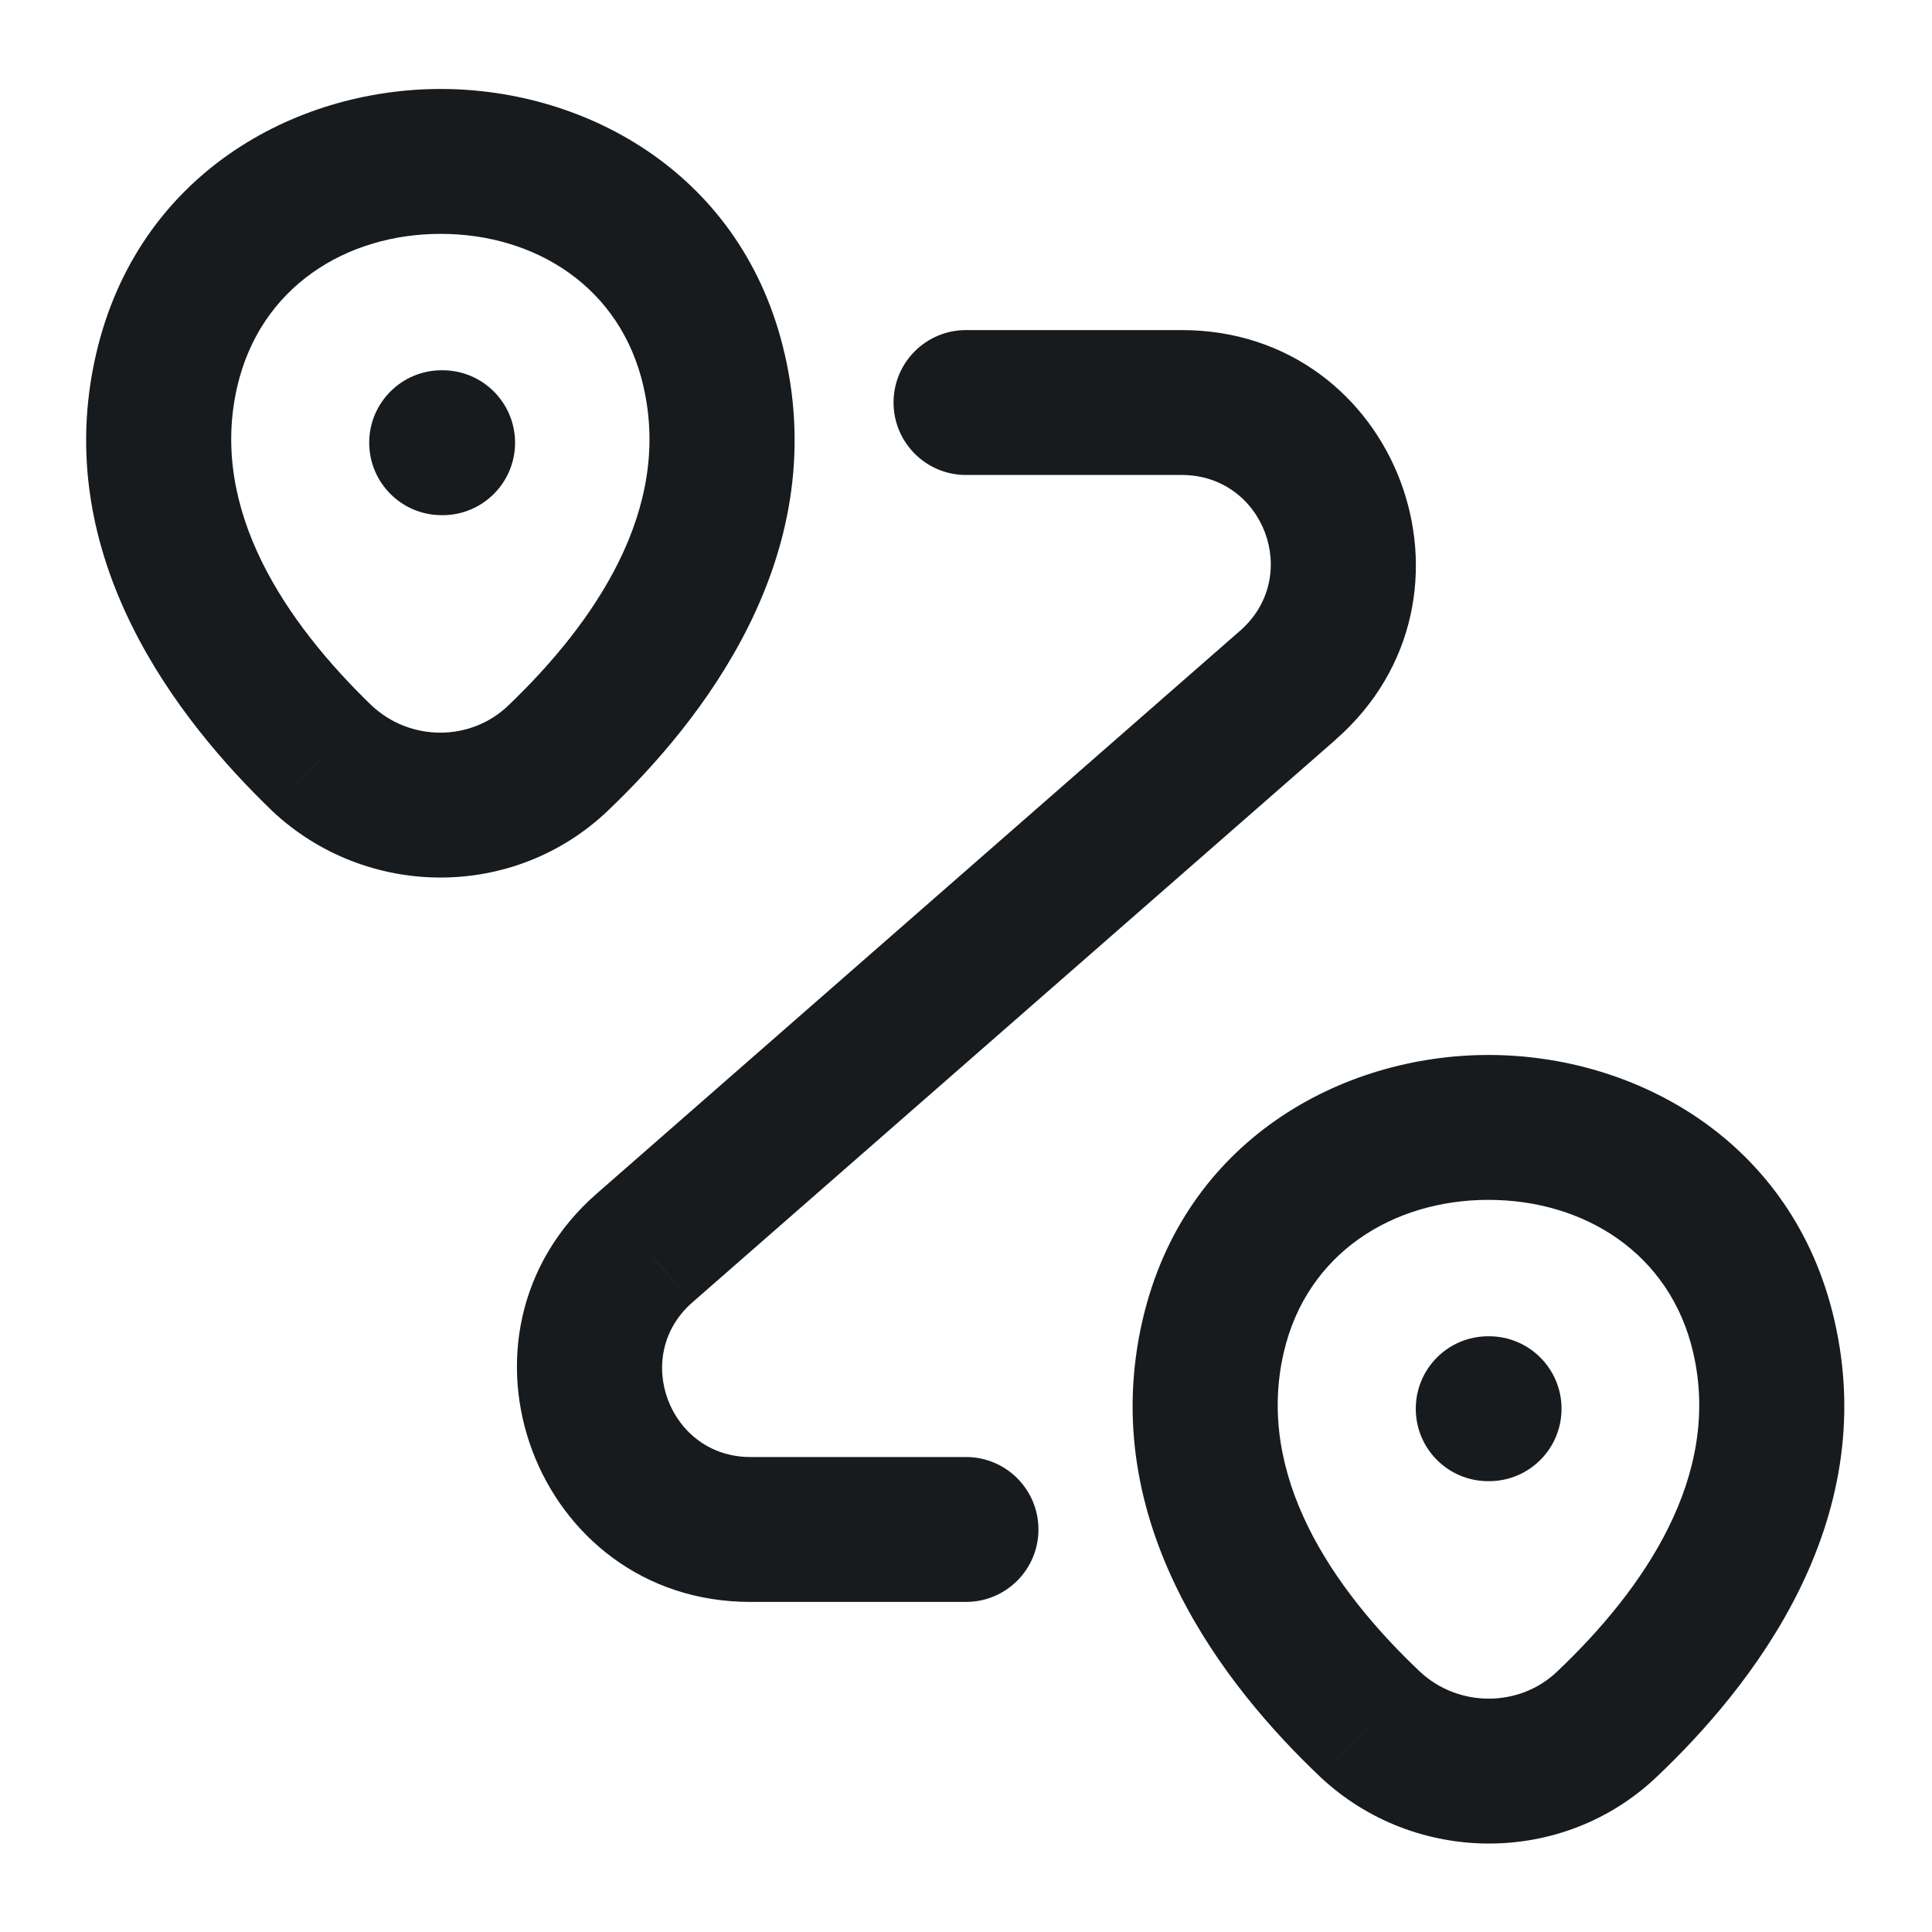 <svg xmlns="http://www.w3.org/2000/svg" width="20" height="20" viewBox="0 0 20 20" fill="none">
    <path
        d="M1.725 3.833L2.456 4.002L2.456 4.002L1.725 3.833ZM7.392 3.833L6.661 4L6.661 4.002L7.392 3.833ZM5.775 7.85L6.292 8.393L6.293 8.392L5.775 7.85ZM3.334 7.85L2.813 8.39L2.82 8.397L3.334 7.85ZM12.559 13.833L13.289 14.002L13.289 14.002L12.559 13.833ZM18.259 13.833L17.528 14.002L17.528 14.002L18.259 13.833ZM16.634 17.85L16.118 17.305L16.117 17.306L16.634 17.85ZM14.184 17.85L13.668 18.395L13.67 18.397L14.184 17.85ZM10 3.417C9.586 3.417 9.25 3.752 9.25 4.167C9.25 4.581 9.586 4.917 10 4.917V3.417ZM13.334 7.092L13.828 7.656L13.828 7.655L13.334 7.092ZM6.675 12.917L7.168 13.482L7.169 13.481L6.675 12.917ZM10 16.583C10.415 16.583 10.75 16.247 10.75 15.833C10.75 15.419 10.415 15.083 10 15.083V16.583ZM4.572 3.833C4.158 3.833 3.822 4.169 3.822 4.583C3.822 4.997 4.158 5.333 4.572 5.333V3.833ZM4.582 5.333C4.996 5.333 5.332 4.997 5.332 4.583C5.332 4.169 4.996 3.833 4.582 3.833V5.333ZM15.406 13.833C14.991 13.833 14.656 14.169 14.656 14.583C14.656 14.998 14.991 15.333 15.406 15.333V13.833ZM15.415 15.333C15.829 15.333 16.165 14.998 16.165 14.583C16.165 14.169 15.829 13.833 15.415 13.833V15.333ZM2.456 4.002C2.695 2.97 3.584 2.421 4.562 2.421C5.54 2.421 6.425 2.969 6.661 4L8.123 3.666C7.7 1.814 6.086 0.921 4.562 0.921C3.038 0.921 1.423 1.813 0.995 3.664L2.456 4.002ZM6.661 4.002C6.956 5.276 6.159 6.446 5.257 7.308L6.293 8.392C7.258 7.471 8.611 5.774 8.123 3.664L6.661 4.002ZM5.258 7.307C4.869 7.677 4.246 7.678 3.847 7.303L2.82 8.397C3.788 9.305 5.315 9.323 6.292 8.393L5.258 7.307ZM3.854 7.31C2.959 6.447 2.161 5.277 2.456 4.002L0.995 3.664C0.506 5.773 1.859 7.47 2.813 8.39L3.854 7.31ZM13.289 14.002C13.527 12.972 14.42 12.421 15.409 12.421C16.397 12.421 17.29 12.972 17.528 14.002L18.989 13.664C18.561 11.811 16.937 10.921 15.409 10.921C13.88 10.921 12.257 11.811 11.828 13.664L13.289 14.002ZM17.528 14.002C17.823 15.275 17.026 16.445 16.118 17.305L17.149 18.395C18.124 17.471 19.478 15.775 18.989 13.664L17.528 14.002ZM16.117 17.306C15.727 17.677 15.096 17.678 14.697 17.303L13.67 18.397C14.638 19.305 16.174 19.323 17.151 18.393L16.117 17.306ZM14.699 17.305C13.791 16.445 12.995 15.275 13.289 14.002L11.828 13.664C11.339 15.775 12.693 17.471 13.668 18.395L14.699 17.305ZM10 4.917H12.234V3.417H10V4.917ZM12.234 4.917C13.082 4.917 13.479 5.966 12.839 6.528L13.828 7.655C15.505 6.183 14.469 3.417 12.234 3.417V4.917ZM12.84 6.527L6.182 12.352L7.169 13.481L13.828 7.656L12.84 6.527ZM6.183 12.351C4.501 13.815 5.542 16.583 7.767 16.583V15.083C6.926 15.083 6.533 14.034 7.168 13.482L6.183 12.351ZM7.767 16.583H10V15.083H7.767V16.583ZM4.572 5.333H4.582V3.833H4.572V5.333ZM15.406 15.333H15.415V13.833H15.406V15.333Z"
        fill="#181B1E" />
</svg>